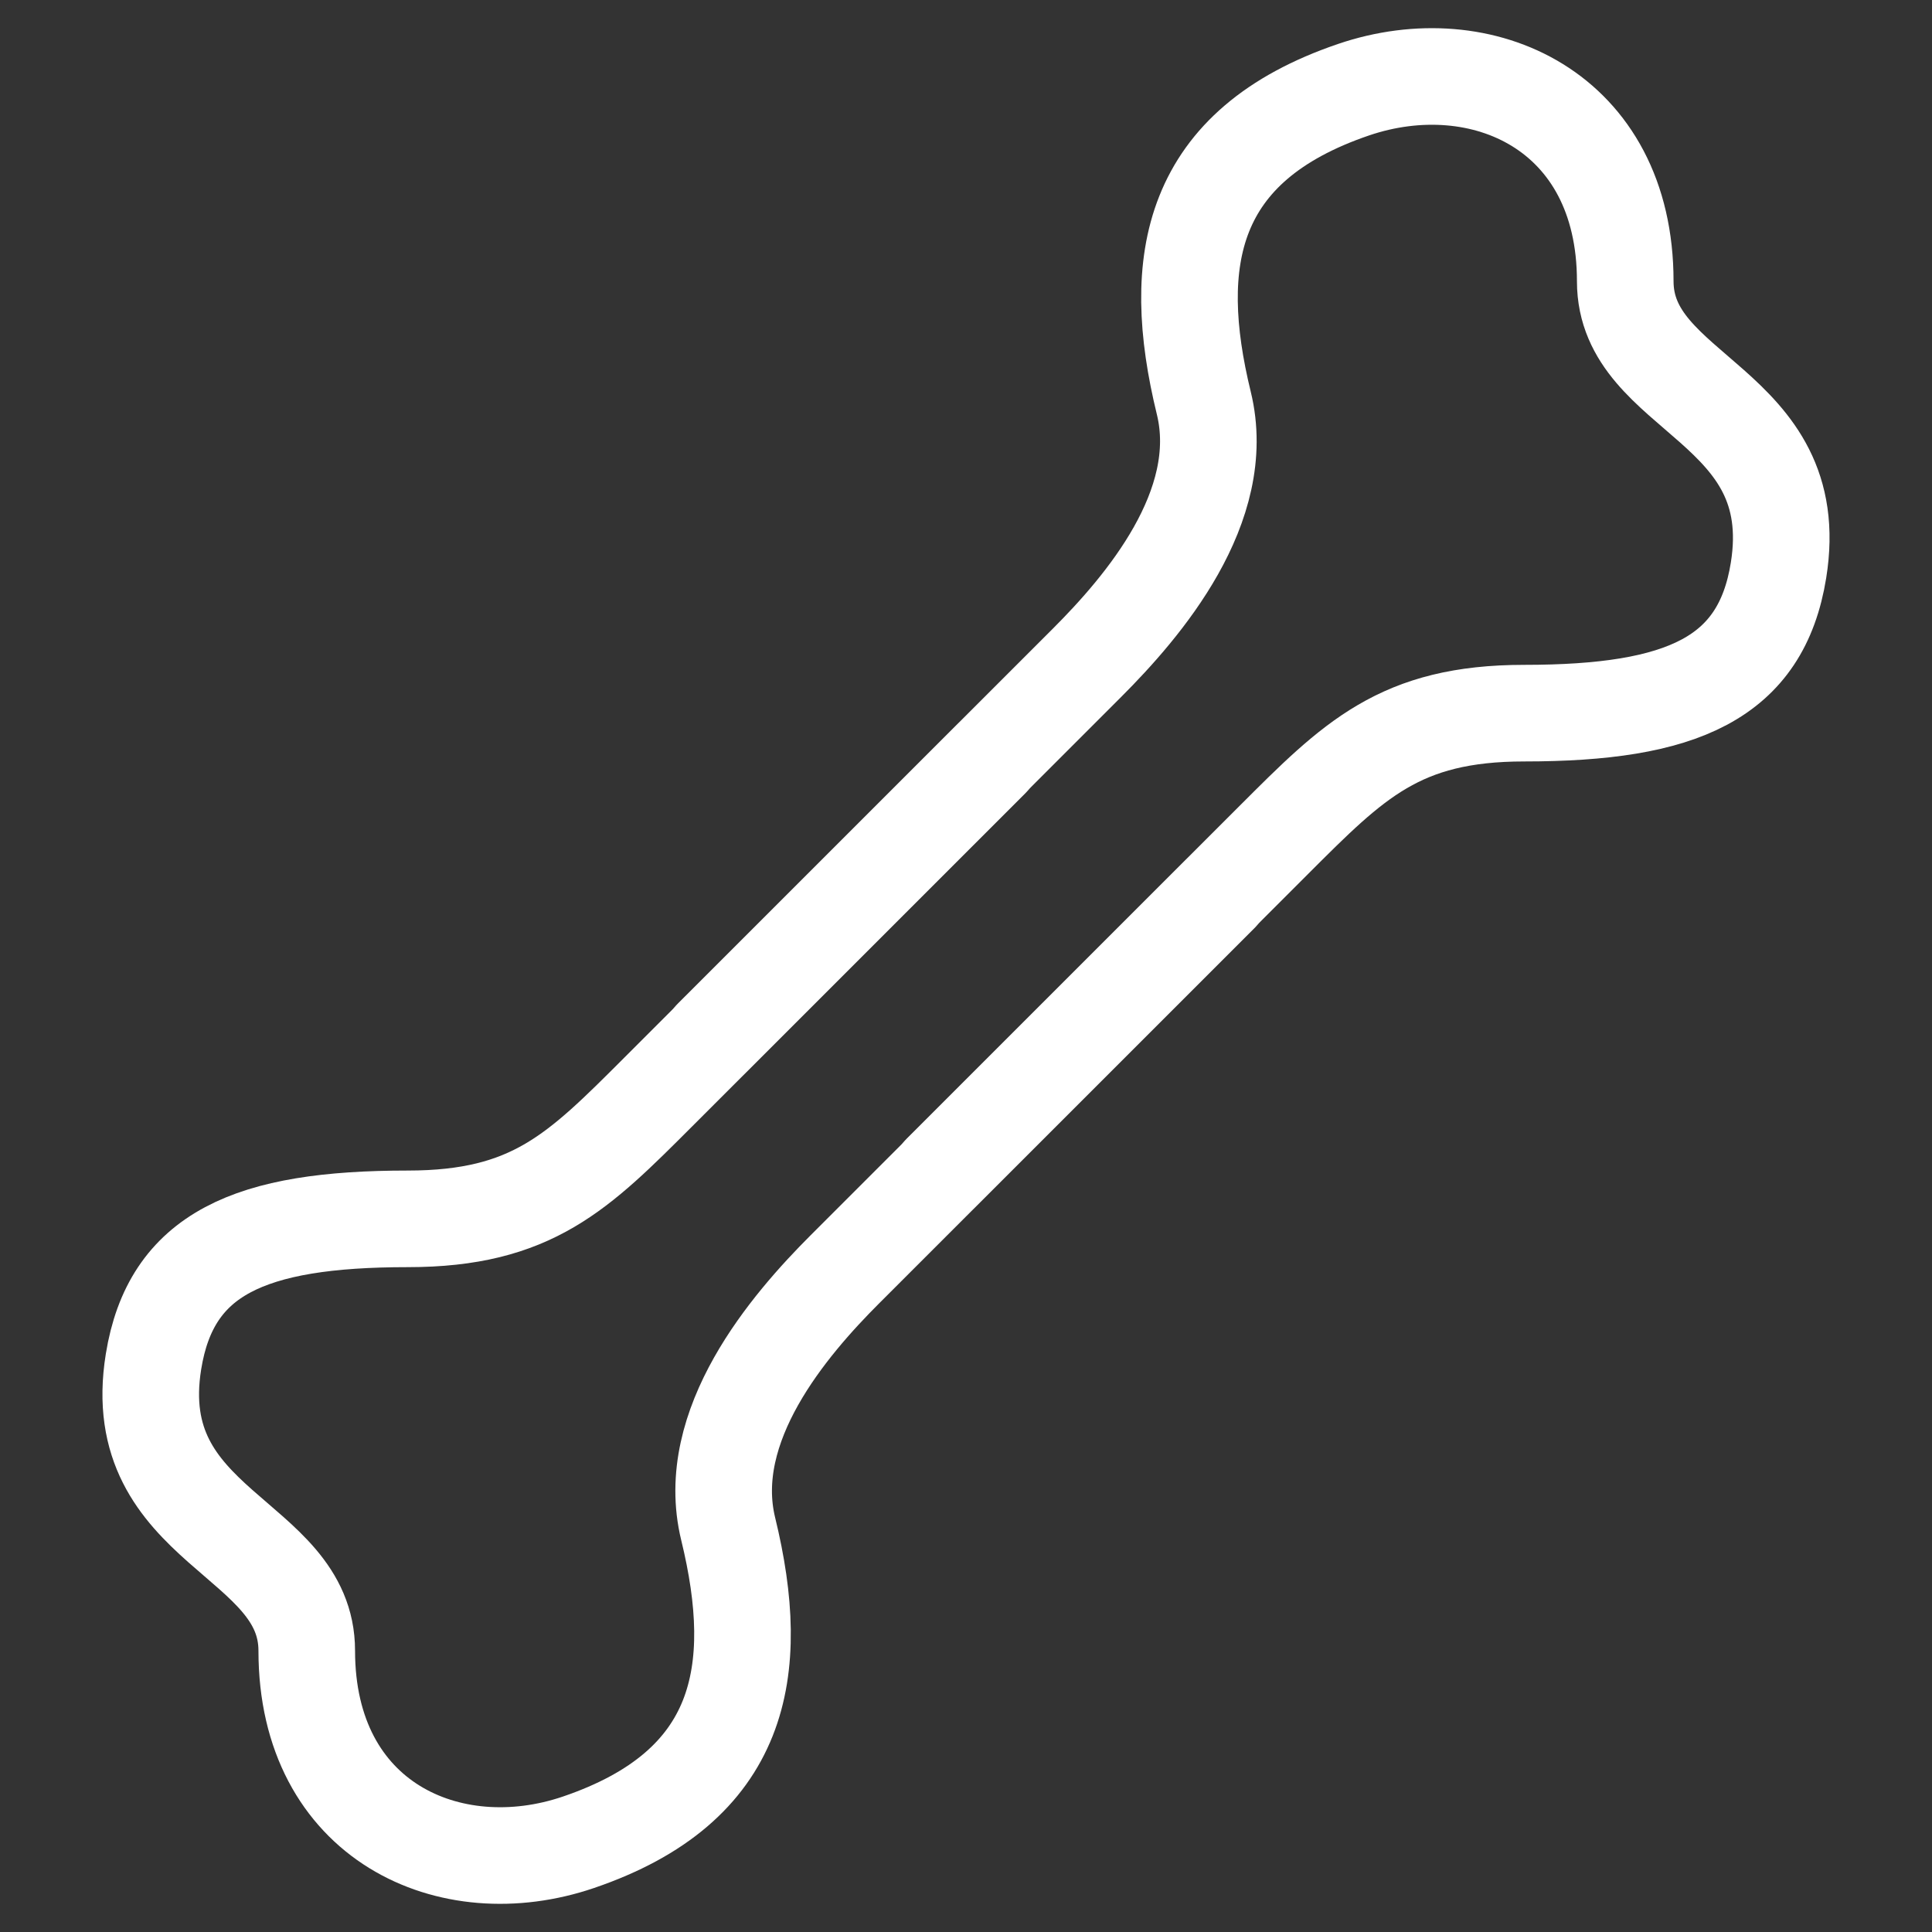 <svg xmlns="http://www.w3.org/2000/svg" fill="none" viewBox="0 0 40 40" height="40" width="40">
<rect x="0" y="0" width="40" height="40" fill="#333333" stroke="none"/>
<path stroke-linejoin="round" stroke-linecap="round" stroke-width="2" stroke="white" d="M14.741 21.486L22.508 13.72C23.664 12.563 25.446 10.489 24.924 8.347C24.202 5.391 24.635 3.011 28.024 1.857C30.681 0.953 33.649 2.29 33.649 5.823C33.649 8.203 37.38 8.347 36.822 11.809C36.462 14.044 34.83 14.765 31.558 14.765C28.982 14.765 28.024 15.739 26.372 17.391L19.48 24.282"></path>
<path stroke-linejoin="round" stroke-linecap="round" stroke-width="2" stroke="white" d="M25.259 18.514L17.492 26.28C16.336 27.436 14.554 29.511 15.076 31.653C15.797 34.609 15.365 36.989 11.975 38.143C9.319 39.047 6.351 37.71 6.351 34.177C6.351 31.797 2.619 31.653 3.178 28.191C3.538 25.956 5.169 25.235 8.442 25.235C11.018 25.235 11.975 24.262 13.628 22.609L20.519 15.718"></path>
</svg>
